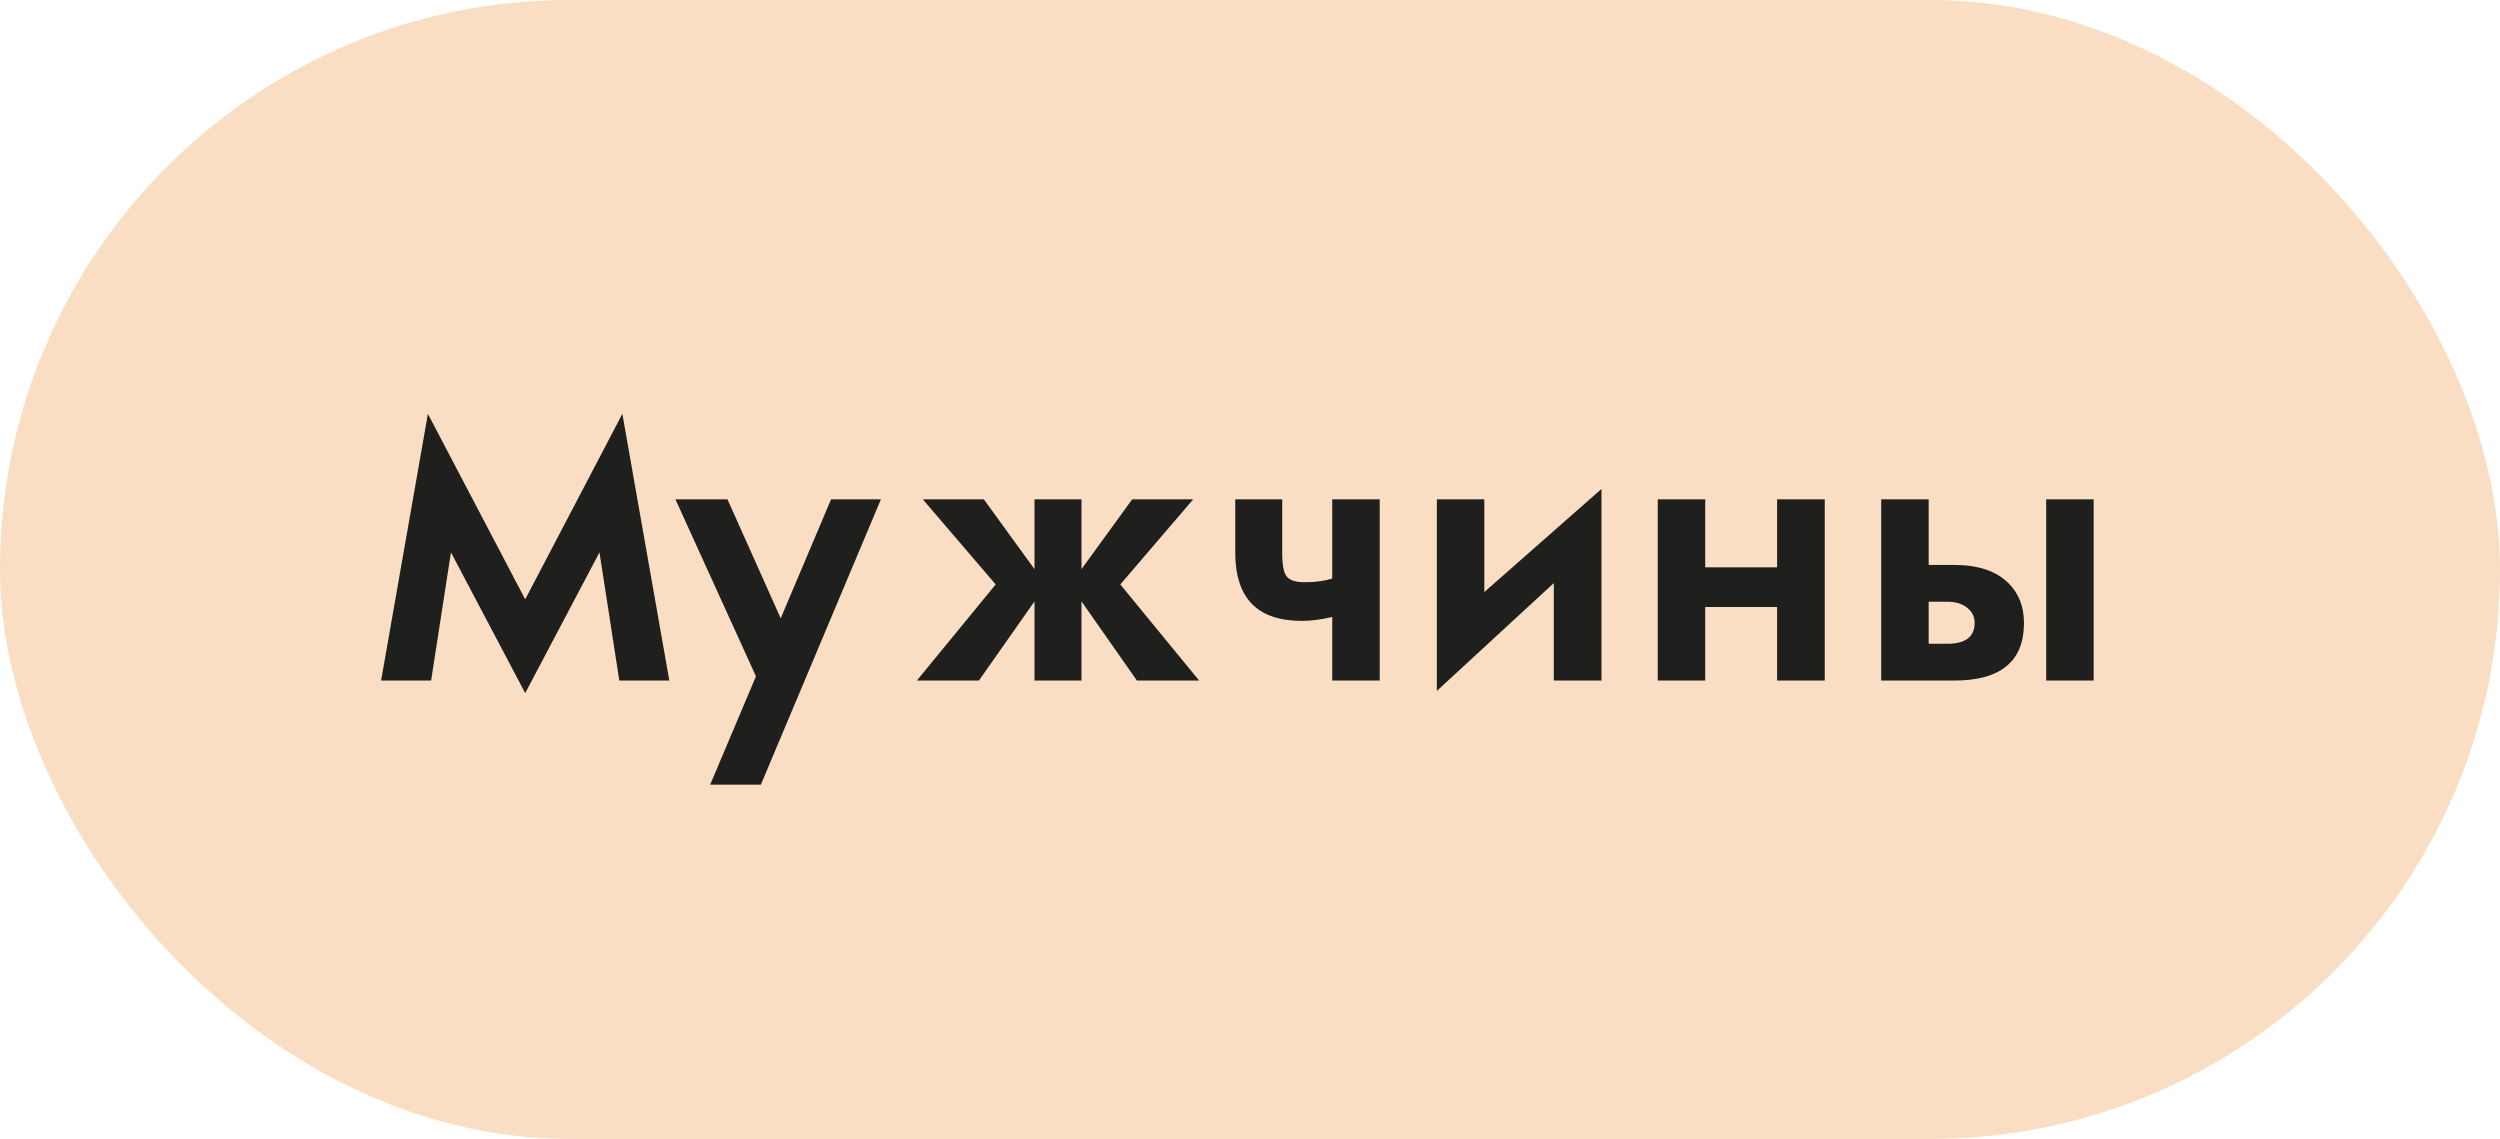 <?xml version="1.0" encoding="UTF-8"?> <svg xmlns="http://www.w3.org/2000/svg" width="180" height="82" viewBox="0 0 180 82" fill="none"> <rect width="180" height="82" rx="41" fill="#F9DEC3"></rect> <path d="M48.191 49H44.59L43.162 39.772L37.815 49.903L32.469 39.772L31.041 49H27.439L30.809 29.798L37.815 43.153L44.81 29.798L48.191 49ZM63.426 35.951L54.783 56.495H51.133L54.429 48.695L48.631 35.951H52.378L56.211 44.52L59.837 35.951H63.426ZM86.338 49H81.858L77.867 43.299V49H74.485V43.299L70.481 49H66.014L71.69 42.079L66.441 35.951H70.835L74.485 40.98V35.951H77.867V40.98L81.517 35.951H85.911L80.662 42.079L86.338 49ZM99.339 49H95.921V44.422C95.132 44.609 94.399 44.703 93.724 44.703C90.534 44.703 88.939 43.067 88.939 39.796V35.951H92.32V39.845C92.32 40.691 92.43 41.248 92.649 41.517C92.869 41.786 93.3 41.92 93.943 41.92C94.725 41.92 95.384 41.83 95.921 41.651V35.951H99.339V49ZM115.306 49H111.875V41.981L103.453 49.745V35.951H106.871V42.628L115.306 35.206V49ZM131.382 49H127.952V43.702H122.776V49H119.358V35.951H122.776V40.846H127.952V35.951H131.382V49ZM150.743 49H147.325V35.951H150.743V49ZM145.726 44.85C145.726 47.617 144.049 49 140.696 49H135.447V35.951H138.865V40.675H140.696C142.438 40.675 143.748 41.118 144.627 42.005C145.359 42.738 145.726 43.686 145.726 44.85ZM142.173 44.85C142.173 44.426 142.011 44.077 141.685 43.8C141.327 43.482 140.831 43.324 140.196 43.324H138.865V46.351H140.196C141.514 46.351 142.173 45.851 142.173 44.85Z" fill="#1F1F1E"></path> </svg> 